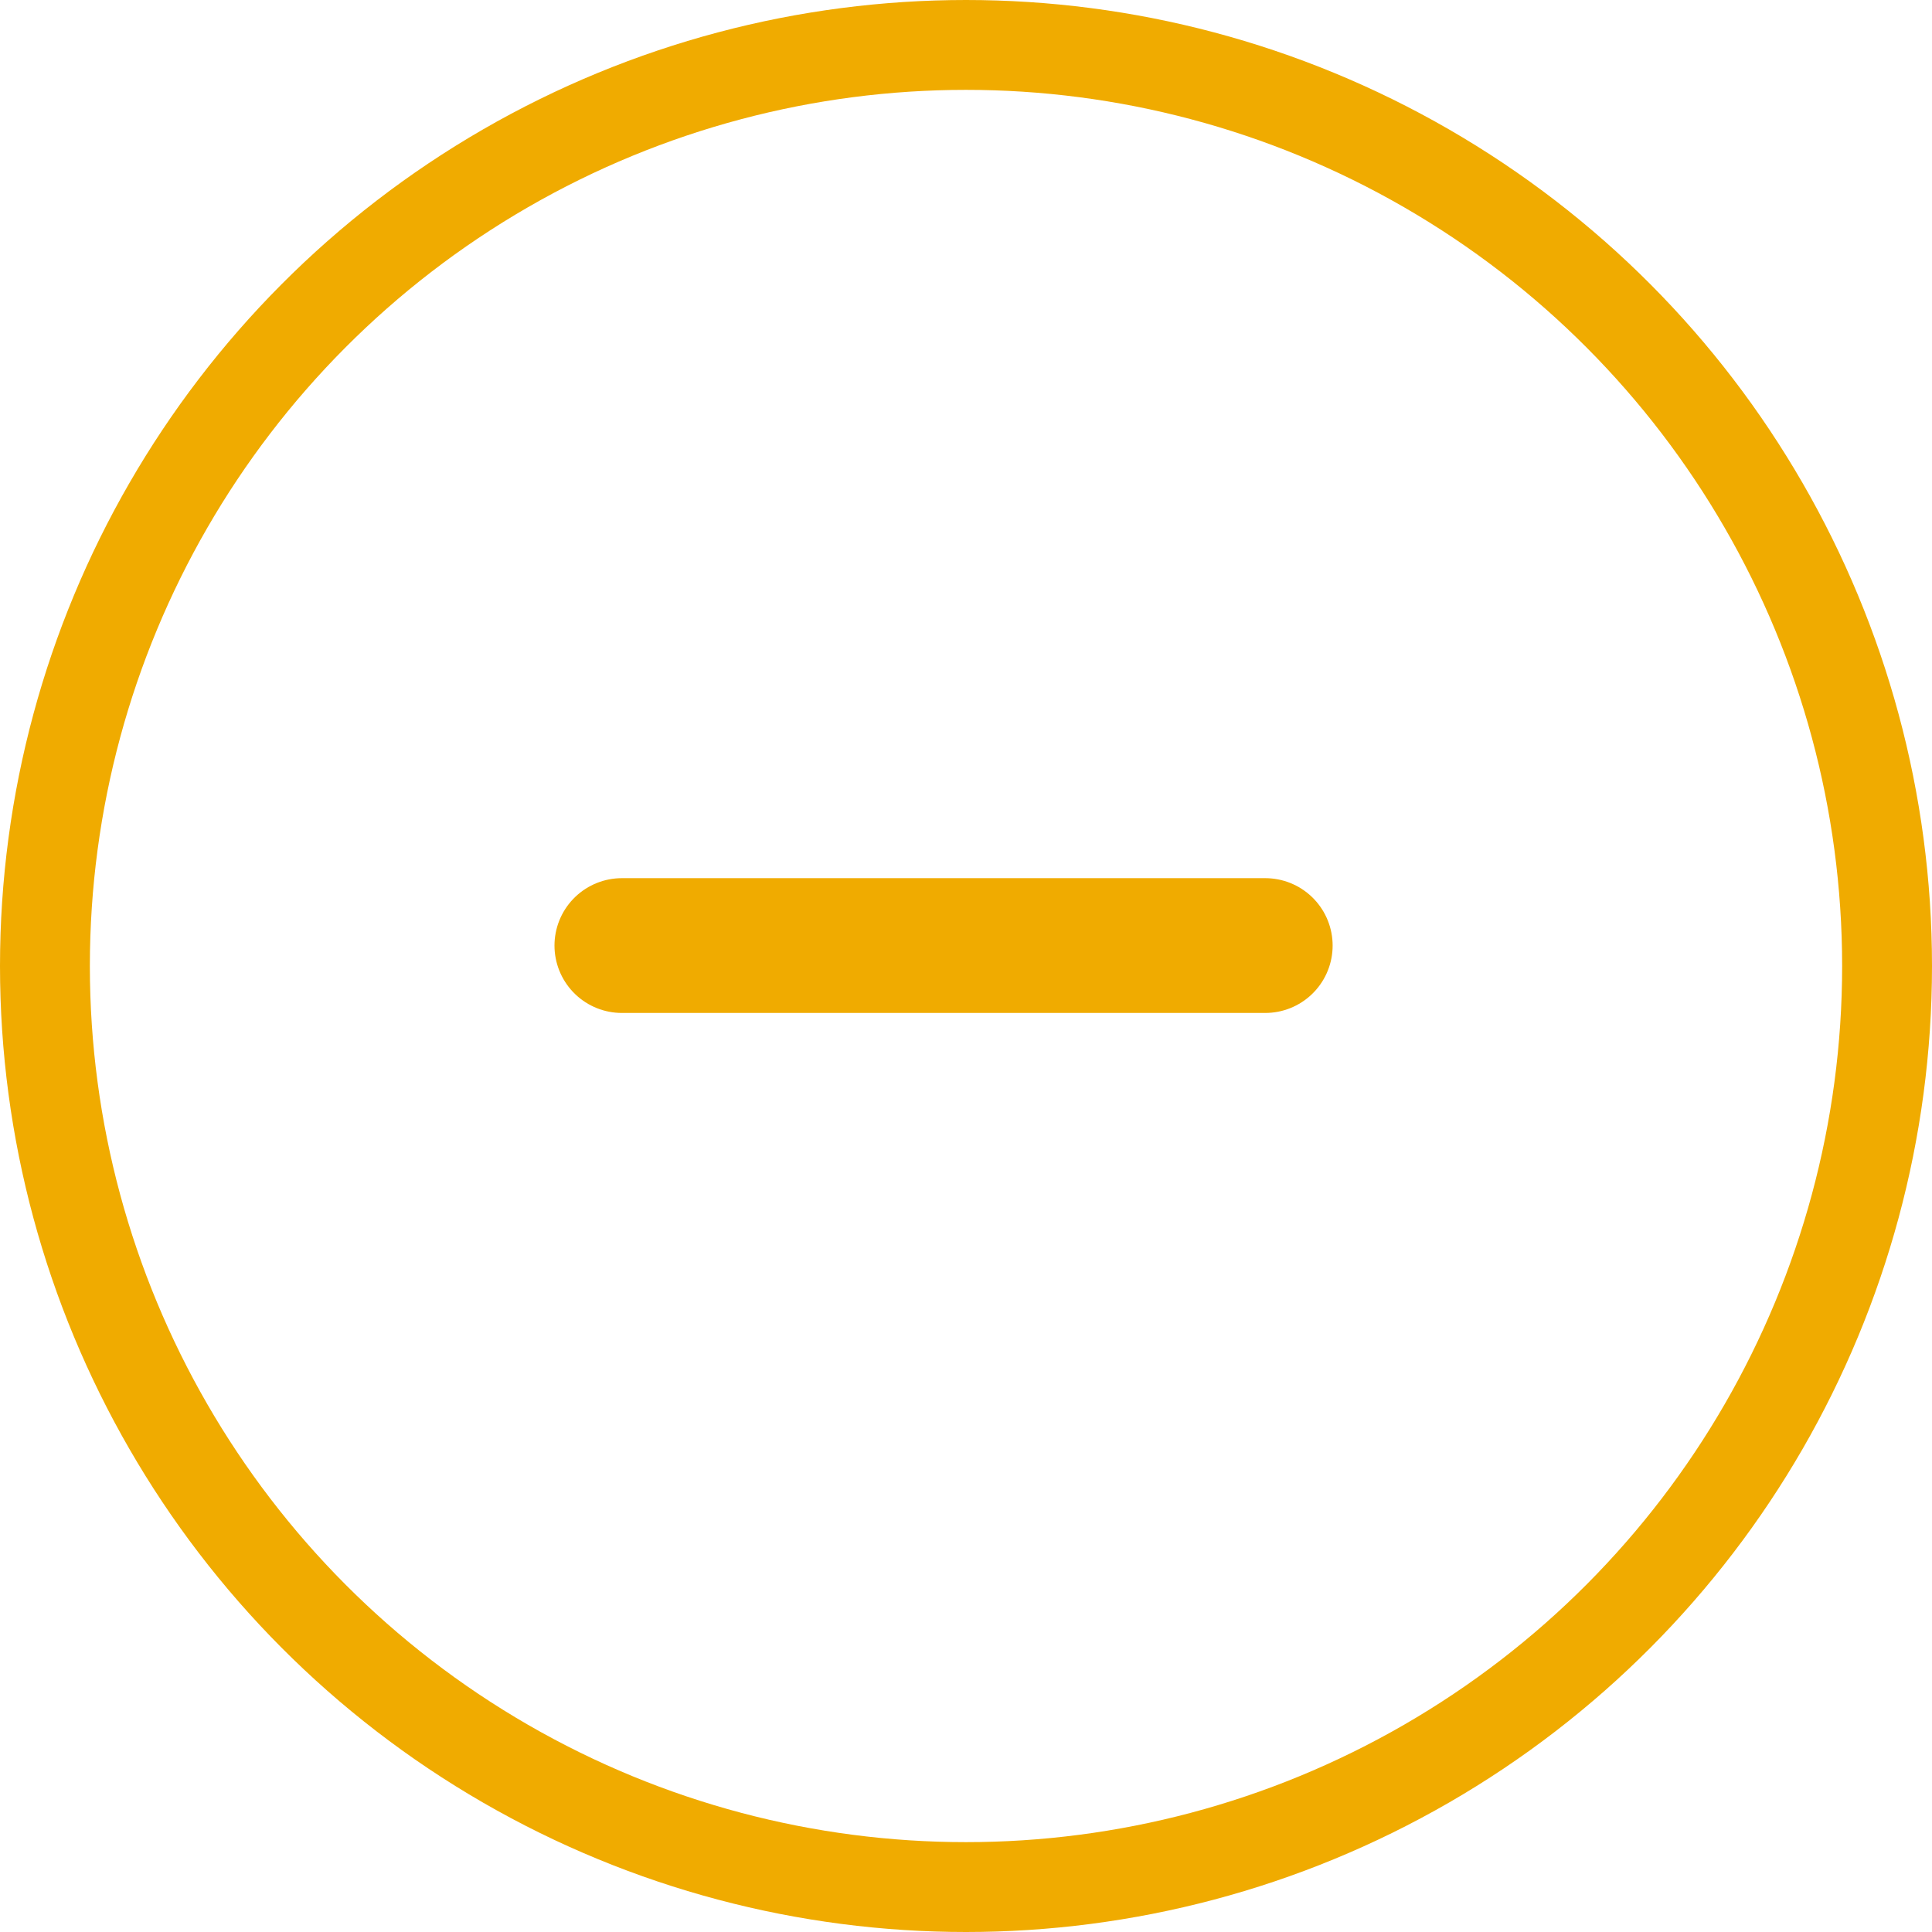 <svg xmlns="http://www.w3.org/2000/svg" width="43" height="43" viewBox="0 0 43 43">
  <g id="less-yellow-icon" transform="translate(-0.429 -0.4)">
    <g id="Iconly_Light_Paper_Plus" data-name="Iconly/Light/Paper Plus" transform="translate(14.27 21.445)">
      <g id="Paper_Plus" data-name="Paper Plus" transform="translate(0 -7.157)">
        <path id="Stroke_5" data-name="Stroke 5" d="M14.319.5H0" transform="translate(0 6.657)" fill="none" stroke="#f0ab00" stroke-linecap="round" stroke-linejoin="round" stroke-miterlimit="10" stroke-width="3"/>
      </g>
    </g>
    <g id="Ellipse_2914" data-name="Ellipse 2914" transform="translate(0.429 0.4)" fill="none" stroke="#f0ab00" stroke-width="2">
      <circle cx="21.5" cy="21.5" r="21.5" stroke="none"/>
      <circle cx="21.5" cy="21.5" r="20.5" fill="none"/>
    </g>
  </g>
</svg>
